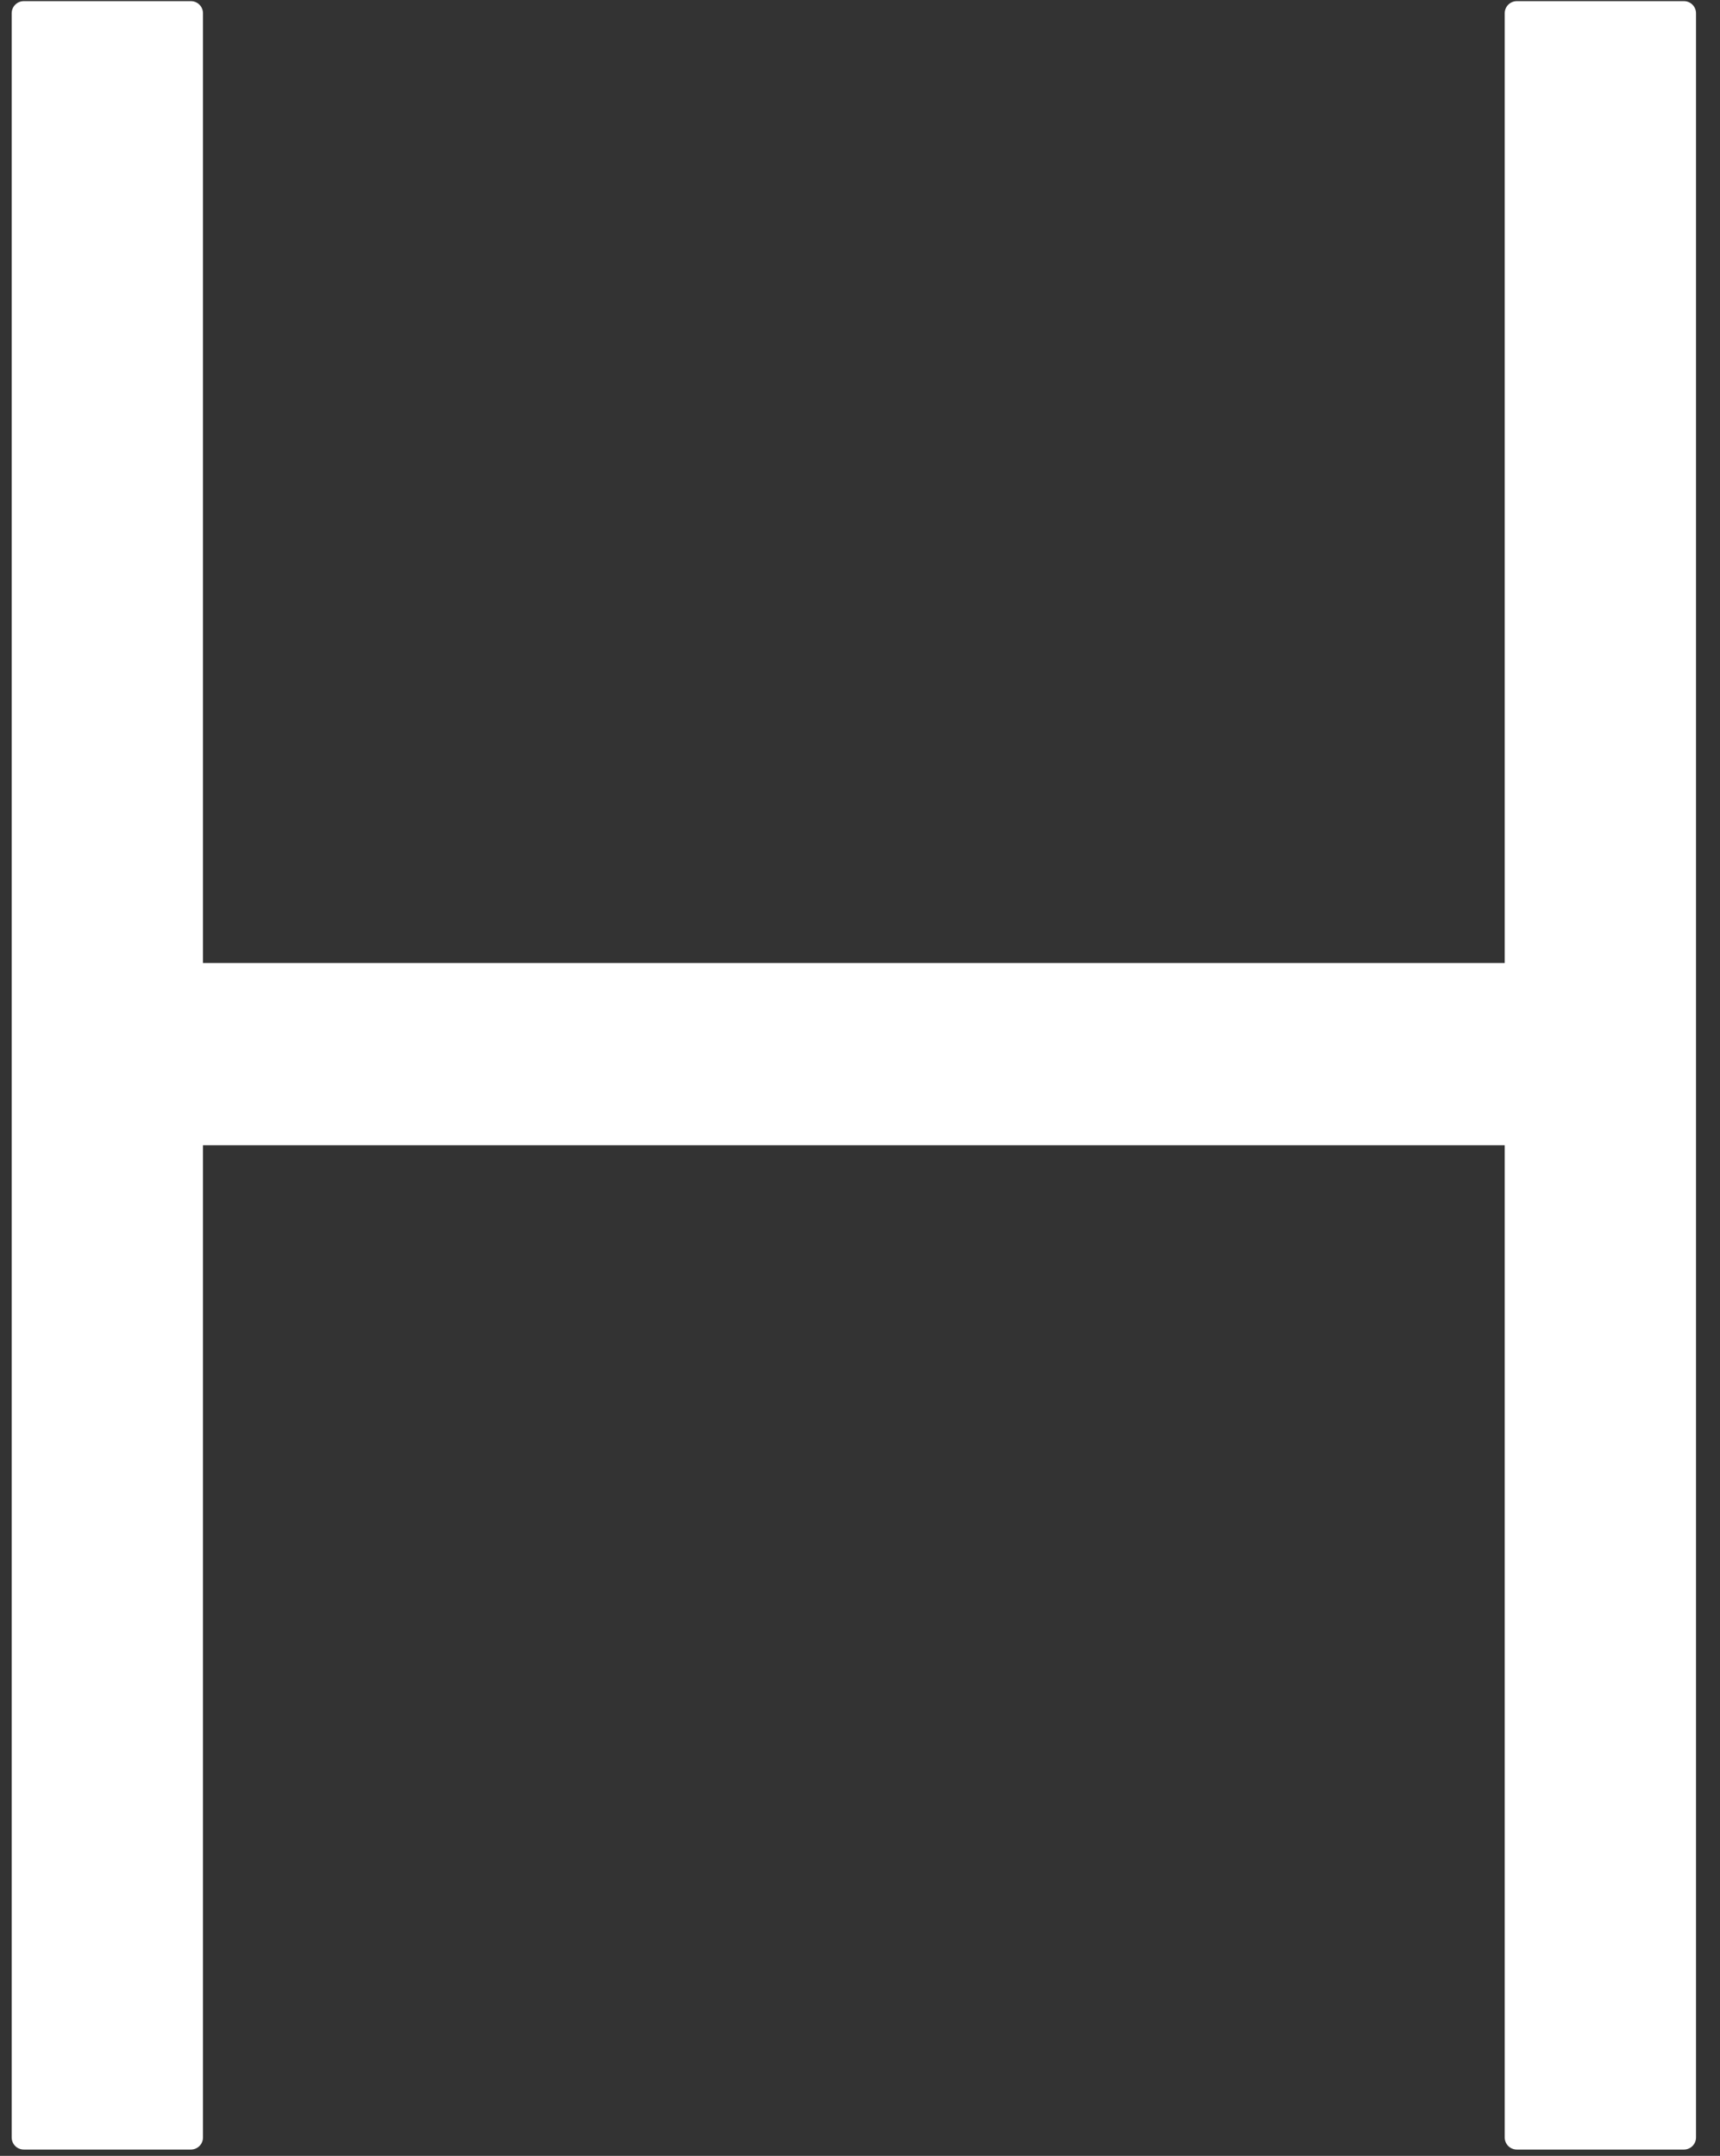<?xml version="1.0" encoding="UTF-8"?> <svg xmlns="http://www.w3.org/2000/svg" width="71" height="89" viewBox="0 0 71 89" fill="none"><rect x="0" y="0" width="71" height="89" fill="#333333" stroke="none"/> <path d="M62.613 46.779H7.879V88.24H0.982V0.547H7.879V40.255H62.613V0.547H69.51V88.24H62.613V46.779Z" fill="white" stroke="white" stroke-miterlimit="10" stroke-linecap="round" stroke-linejoin="round"></path> </svg> 